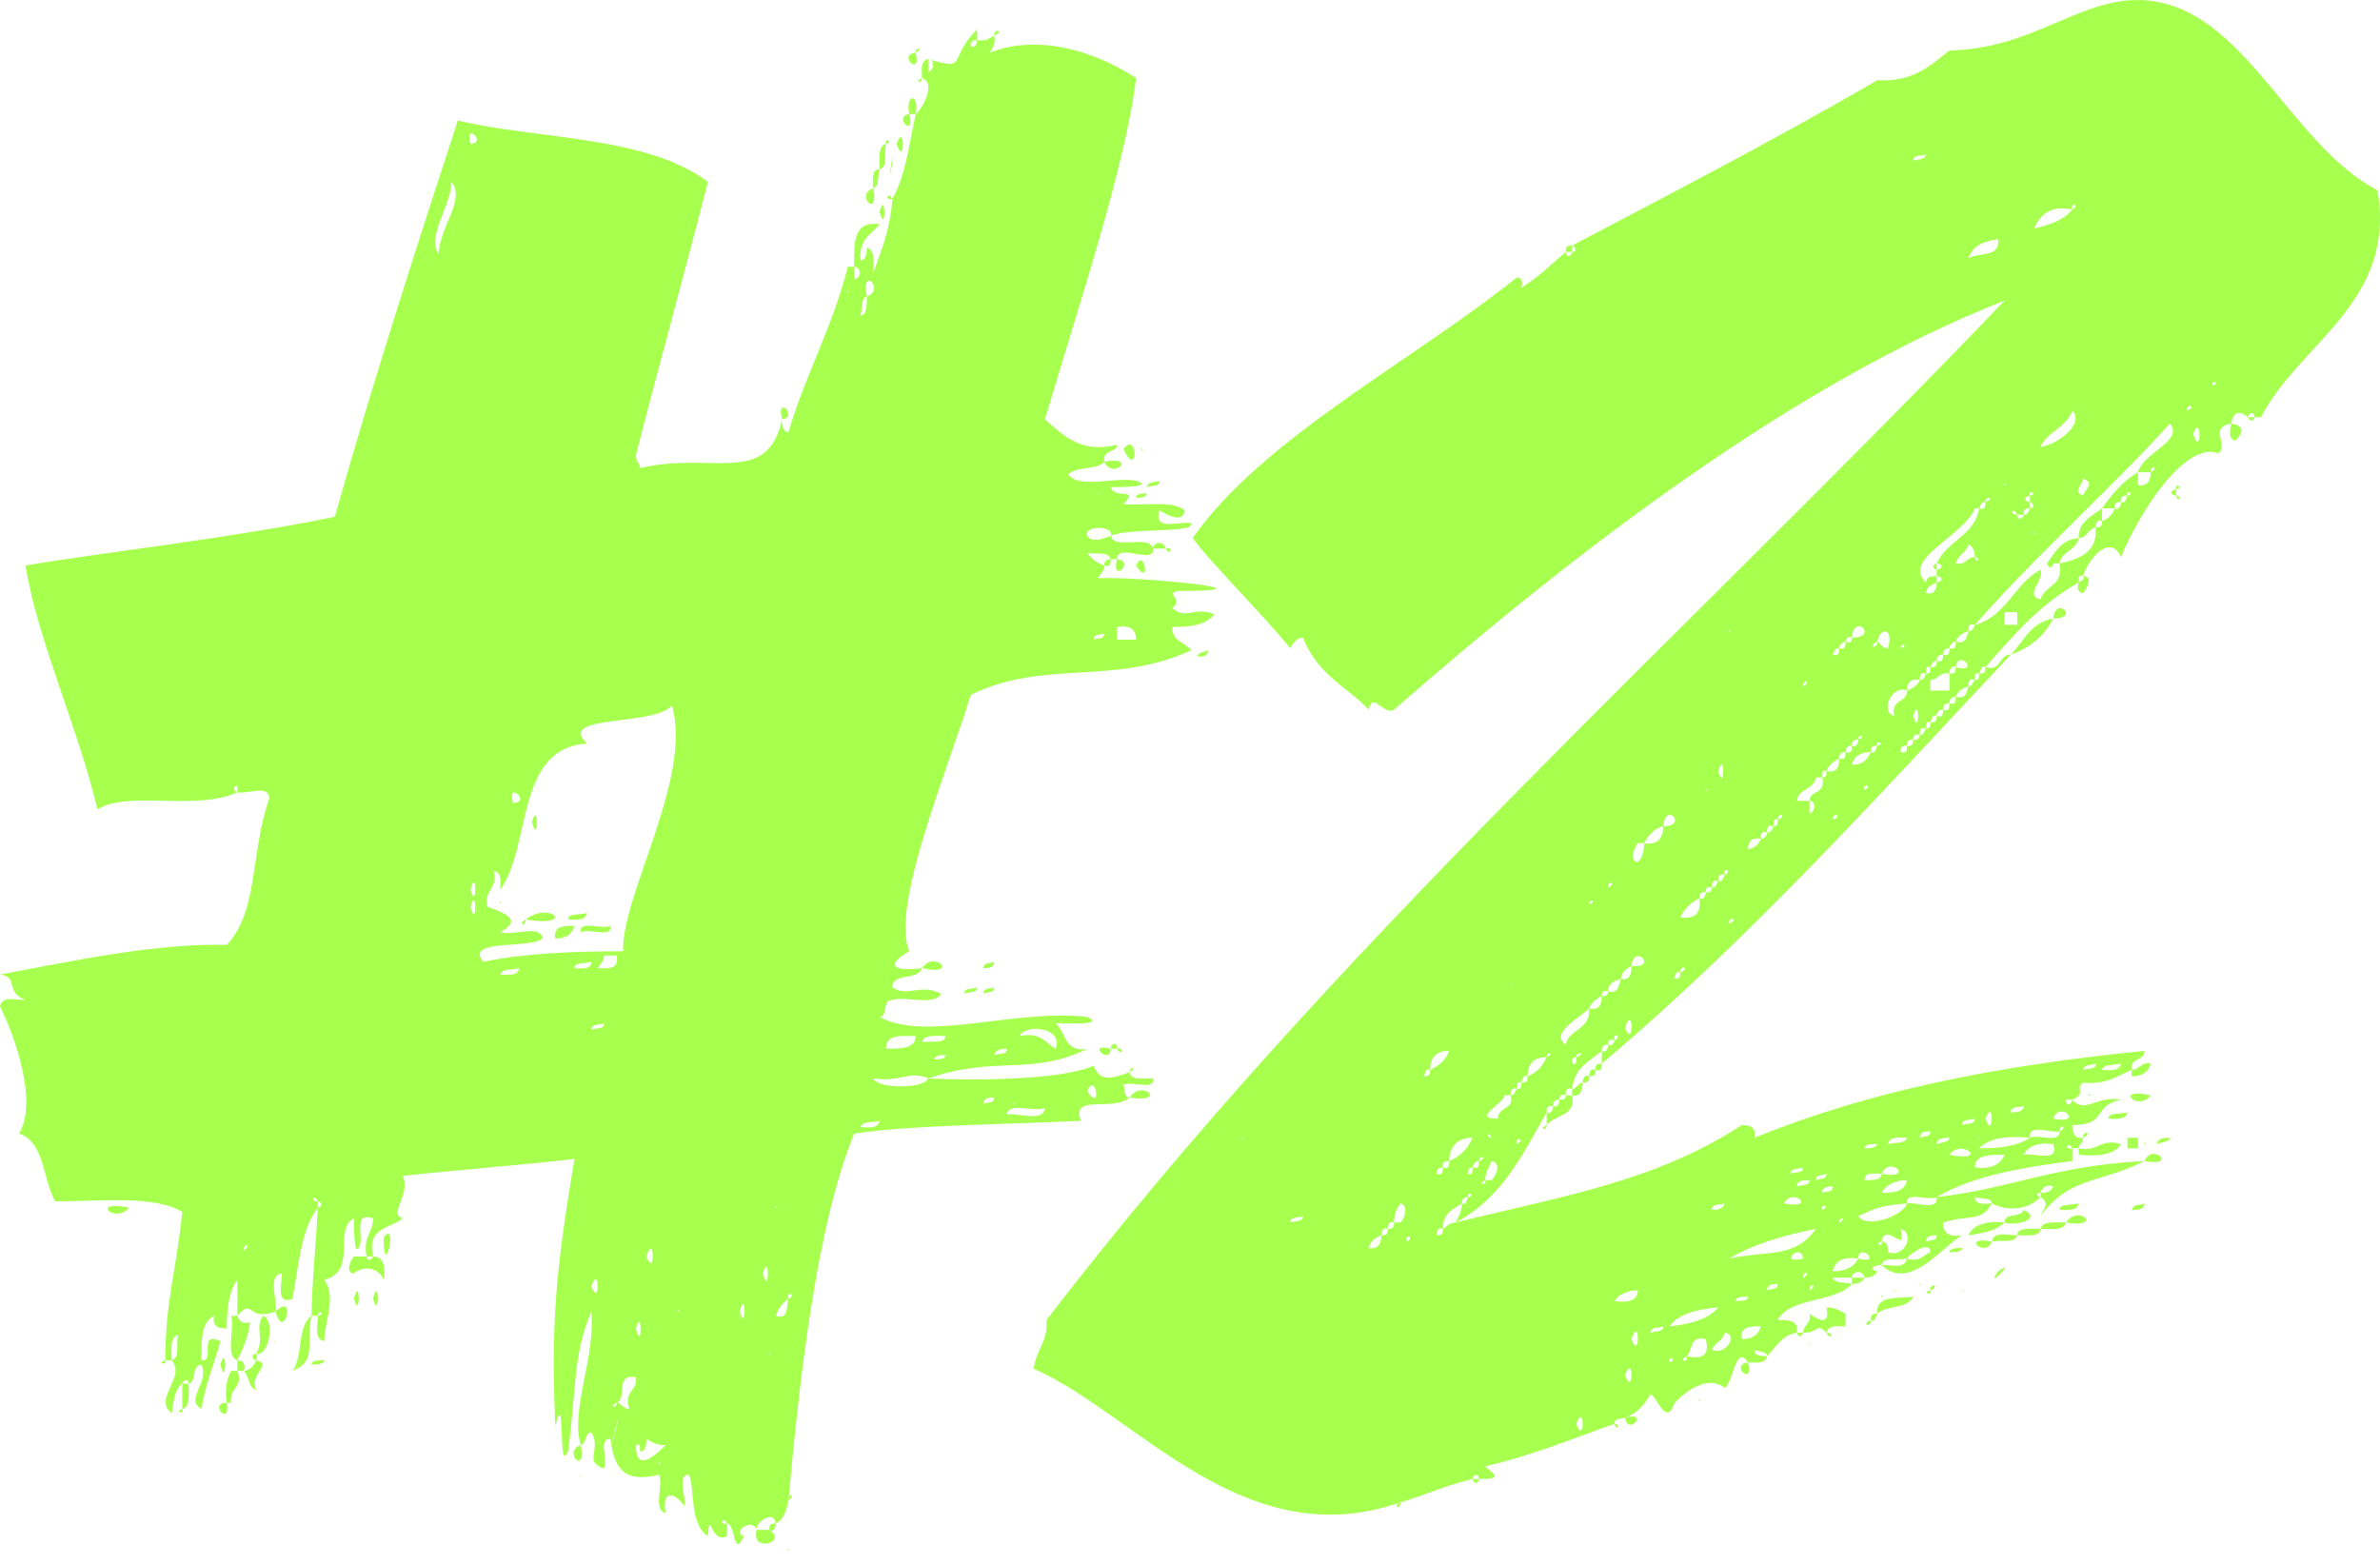 <?xml version="1.0" encoding="UTF-8"?> <svg xmlns="http://www.w3.org/2000/svg" width="105" height="69" viewBox="0 0 105 69" fill="none"> <path d="M43.108 1.762V1.294C41.798 2.603 42.734 3.165 40.957 2.603C41.237 2.603 41.237 3.071 40.957 3.165V2.603C40.583 2.697 40.676 3.071 40.676 3.445C41.331 3.632 40.676 4.848 40.396 5.035C40.115 6.344 39.928 7.84 39.367 8.775C39.274 10.084 38.9 11.019 38.526 12.048C38.526 11.58 38.619 11.019 38.245 10.926C38.245 11.3 38.152 11.487 37.965 11.487C37.871 10.552 38.432 10.365 38.806 9.897C37.591 9.71 37.684 10.832 37.684 11.767C37.965 11.767 38.058 12.235 37.684 12.328V11.767H37.404C36.749 14.386 35.533 16.536 34.785 19.061C34.505 19.061 34.505 18.687 34.505 18.5C33.85 21.492 31.419 19.903 28.24 20.651C28.24 20.464 28.053 20.37 28.053 20.09C29.081 16.069 30.203 12.048 31.232 8.027C28.52 5.97 23.658 6.157 20.198 5.315C18.608 10.178 16.364 17.097 14.774 22.801C10.286 23.736 4.395 24.391 1.122 24.952C1.683 28.319 3.366 31.872 4.301 35.706C5.704 34.864 8.603 35.799 10.473 34.958C10.38 34.958 10.193 34.677 10.473 34.677V34.958C10.941 35.051 11.876 34.584 11.876 35.238C11.034 37.669 11.408 40.194 10.005 41.69C6.92 41.597 2.992 42.438 0 42.999C0.842 43.093 0.187 43.747 1.122 44.121C0.655 44.121 0.094 43.934 0 44.402C0.655 45.711 1.683 48.61 0.842 50.013C1.964 50.387 1.87 51.976 2.431 53.005C4.395 53.005 6.826 52.724 8.042 53.472C7.761 56.184 7.294 57.4 7.294 60.018H7.574C7.574 59.55 7.481 58.989 7.855 58.896C7.761 59.27 7.948 59.925 7.574 60.018C8.229 60.766 6.733 61.701 7.574 62.356C7.668 61.888 7.668 61.327 8.042 61.047C8.042 60.953 8.322 60.766 8.322 61.047C8.696 60.953 8.416 60.298 8.883 60.205C9.257 61.047 8.135 61.701 8.883 62.169C9.07 61.047 9.444 60.205 9.725 59.176C8.696 58.709 9.538 60.111 8.883 60.018C8.883 59.083 8.883 58.335 9.444 58.054C9.351 58.522 9.631 58.615 10.005 58.615C10.005 57.774 10.099 56.932 10.473 56.465V58.054C11.221 57.213 10.847 58.335 12.156 57.867C12.25 57.306 11.782 56.278 12.437 56.184C12.437 56.652 12.156 57.587 12.904 57.306C13.185 55.81 13.278 54.22 14.026 53.285V53.005C13.652 53.005 13.839 52.631 14.026 53.005C14.12 53.005 14.307 53.192 14.026 53.285C13.933 54.968 13.746 56.839 13.746 58.054H14.026C14.026 57.774 14.4 57.961 14.026 58.054C14.026 58.522 13.839 59.083 14.307 59.176C14.307 58.335 14.868 57.213 14.307 56.465C15.803 56.091 14.681 54.22 15.616 53.753C15.616 54.127 15.616 55.717 15.896 54.875C15.99 54.407 15.616 53.472 16.458 53.753C16.458 54.407 15.99 54.594 16.177 55.436H16.458C16.177 54.127 17.206 54.22 17.767 53.753C17.112 53.566 18.141 52.724 17.767 51.883C20.291 51.602 22.91 51.415 25.341 51.135C24.499 56.184 24.312 58.428 24.499 62.917C24.967 61.047 24.593 65.161 25.06 64.039C25.434 61.421 25.247 59.831 26.089 57.867C26.276 59.925 25.154 62.169 25.622 63.758C25.902 63.665 25.808 63.197 26.089 63.197C26.557 63.945 25.715 64.506 26.65 64.787C26.837 64.413 26.369 63.478 26.931 63.478C27.118 65.161 27.866 65.348 29.081 65.067C29.268 65.535 28.801 66.657 29.362 66.751C29.175 65.535 29.923 66.003 30.203 66.47C30.297 66.096 29.829 65.067 30.39 65.067C30.671 65.629 30.39 67.218 31.232 67.779C31.326 66.47 31.326 68.153 32.074 67.779V67.218C31.7 67.312 31.887 66.844 32.074 67.218C32.448 67.218 32.354 68.808 32.822 67.779C32.261 67.592 33.196 66.938 33.383 67.499C33.289 67.218 34.131 66.564 34.224 67.218C34.598 67.031 34.692 66.657 34.785 66.19C35.253 61.047 36.001 54.127 37.684 50.013C40.302 49.639 43.669 49.639 47.69 49.452C47.222 48.236 49.092 49.078 49.84 48.423C49.56 48.423 49.653 48.049 49.56 47.862C49.934 47.675 50.962 48.142 50.869 47.581C50.495 47.581 49.84 47.675 49.84 47.301C49.092 47.581 48.531 47.768 48.251 47.02C46.755 47.675 42.921 47.675 40.957 47.581C40.77 48.049 38.713 48.049 38.526 47.581C39.741 47.768 40.115 47.207 40.957 47.581C43.949 46.553 45.539 47.488 47.97 46.272C46.941 46.459 47.035 45.524 46.568 45.15C47.035 45.15 48.812 45.244 47.97 44.87C44.791 44.495 40.863 45.992 38.806 44.87C39.18 44.87 38.9 44.121 39.367 44.121C39.928 43.934 41.237 44.402 41.518 43.841C40.583 43.373 40.022 44.028 39.367 43.56C39.367 42.906 40.489 43.28 40.676 42.719C39.087 42.906 39.274 42.438 40.115 41.971C39.274 40.007 41.798 34.023 42.827 30.656C46.1 29.067 49.092 30.282 52.552 28.692C52.272 28.318 51.711 28.319 51.711 27.664C52.552 27.664 53.207 27.57 53.581 27.103C52.646 26.729 52.365 27.383 51.711 26.822C52.272 26.448 51.336 26.168 51.991 26.074C56.666 26.074 50.214 25.42 48.438 25.513C48.531 25.326 48.718 25.233 48.718 24.952C48.438 24.859 48.157 24.672 47.97 24.391C48.344 24.485 48.905 24.298 48.999 24.672H49.279C49.279 23.924 50.962 24.952 50.869 24.204C50.682 23.549 49.186 24.298 48.999 23.643C48.531 23.83 48.157 23.924 47.97 23.643C47.783 23.175 49.186 23.175 48.999 23.643C49.84 23.269 52.739 23.549 52.552 23.082C51.991 22.988 50.869 23.456 51.149 22.521C51.336 22.614 52.178 23.175 52.272 22.521C51.711 22.053 50.495 22.334 49.56 22.24C50.308 21.492 49.186 22.053 48.999 21.492C49.373 21.492 50.962 21.492 50.121 21.212C49.186 21.025 47.596 21.586 47.129 20.931C47.503 20.557 48.438 20.744 48.718 20.37C48.625 19.809 49.279 19.996 49.279 19.622C47.783 19.996 47.035 19.342 46.1 18.5C47.503 13.731 49.653 7.372 50.121 3.445C47.97 2.042 45.539 1.575 43.669 2.323C43.762 2.136 43.949 1.949 43.856 1.575C43.669 1.668 43.482 1.855 43.108 1.762C43.108 1.949 43.014 2.136 42.827 2.042C42.453 2.229 42.827 2.416 42.827 2.042C42.827 1.949 42.827 1.762 43.108 1.762ZM43.388 2.884C43.295 2.79 43.575 3.071 43.388 2.884V2.884ZM20.759 6.344C20.479 5.315 21.507 6.344 20.759 6.344C20.385 6.531 20.759 6.718 20.759 6.344ZM20.198 7.185C19.637 8.495 20.759 5.876 20.198 7.185V7.185ZM19.356 11.206C18.795 10.458 19.917 9.056 19.917 8.027C20.572 8.775 19.356 10.084 19.356 11.206ZM38.245 13.076C37.965 11.674 39.087 12.796 38.245 13.076C38.245 13.45 38.245 13.918 37.965 13.918C37.123 14.012 38.245 15.04 37.965 13.918C38.058 13.637 37.965 13.17 38.245 13.076ZM37.404 12.889C37.31 12.702 37.591 12.983 37.404 12.889V12.889ZM48.438 21.773C48.344 21.586 48.625 21.96 48.438 21.773V21.773ZM48.718 22.24C48.625 22.147 48.905 22.427 48.718 22.24V22.24ZM49.279 28.225V27.664C49.84 27.57 50.121 27.757 50.121 28.225H49.279ZM50.401 27.944C50.214 27.851 50.495 28.131 50.401 27.944V27.944ZM48.718 27.944C48.718 28.225 48.438 28.131 48.251 28.225C48.251 27.944 48.531 28.038 48.718 27.944ZM50.401 28.973C48.625 28.692 49.747 29.815 50.401 28.973V28.973ZM25.902 32.807C24.499 31.498 28.894 32.059 29.642 31.124C30.577 34.303 27.398 39.539 27.492 41.971C25.247 41.971 23.097 42.064 21.32 42.438C20.479 41.41 23.377 41.877 23.938 41.41C23.845 40.755 22.629 41.316 22.068 41.129C23.097 40.568 22.255 40.288 21.507 40.007C21.32 39.259 21.975 39.259 21.788 38.417C22.162 38.511 22.068 38.885 22.068 39.259C23.471 37.295 22.723 32.994 25.902 32.807ZM30.203 33.555C30.016 33.462 30.297 33.742 30.203 33.555V33.555ZM11.876 34.397C10.099 34.116 11.221 35.238 11.876 34.397V34.397ZM22.629 35.425C22.349 34.397 23.471 35.425 22.629 35.425C21.788 36.08 22.91 37.202 22.629 35.425ZM21.507 35.706C21.414 35.612 21.694 35.893 21.507 35.706V35.706ZM22.068 37.108C22.442 37.95 22.723 36.08 22.068 37.108V37.108ZM20.759 39.259C21.04 38.137 21.04 40.288 20.759 39.259V39.259ZM20.759 40.007C21.04 38.978 21.04 41.129 20.759 40.007V40.007ZM20.198 42.158C20.572 43.093 20.852 41.129 20.198 42.158V42.158ZM7.855 42.438C7.668 42.345 7.948 42.625 7.855 42.438V42.438ZM26.369 42.719C26.463 42.532 26.65 42.438 26.65 42.158H27.211C27.305 42.812 26.837 42.719 26.369 42.719ZM24.219 42.438C22.816 43.093 25.154 43.186 24.219 42.438V42.438ZM26.089 42.438C26.089 42.812 25.622 42.719 25.341 42.719C25.341 42.438 25.808 42.532 26.089 42.438ZM22.91 42.719C22.816 43.093 22.442 42.999 22.068 42.999C22.162 42.719 22.536 42.812 22.91 42.719ZM26.65 45.15C26.65 45.431 26.369 45.337 26.089 45.431C26.089 45.15 26.463 45.244 26.65 45.15ZM23.658 45.711C23.564 45.618 23.845 45.898 23.658 45.711V45.711ZM24.499 45.711C24.406 45.618 24.686 45.898 24.499 45.711V45.711ZM25.06 45.711C24.967 45.618 25.247 45.898 25.06 45.711V45.711ZM42.827 45.711C42.079 46.459 43.575 44.963 42.827 45.711V45.711ZM46.568 46.272C46.1 45.992 45.913 45.524 44.978 45.711C45.258 45.15 46.941 45.337 46.568 46.272ZM22.91 45.992C22.816 45.898 23.097 46.179 22.91 45.992V45.992ZM39.087 46.272C39.087 45.618 39.741 45.711 40.396 45.711C40.396 46.272 39.741 46.272 39.087 46.272ZM41.705 45.711C41.705 46.085 41.05 45.898 40.676 45.992C40.77 45.618 41.331 45.711 41.705 45.711ZM43.669 45.992C43.482 45.898 43.762 46.179 43.669 45.992V45.992ZM44.417 46.272C44.417 46.553 44.136 46.459 43.856 46.553C43.949 46.272 44.23 46.272 44.417 46.272ZM39.554 46.74C39.461 46.646 39.741 46.927 39.554 46.74V46.74ZM41.705 46.553C41.705 46.74 41.425 46.74 41.237 46.74C41.237 46.553 41.518 46.553 41.705 46.553ZM47.97 48.142C48.344 47.207 48.625 49.171 47.97 48.142V48.142ZM47.409 48.423C47.316 48.329 47.596 48.61 47.409 48.423V48.423ZM43.856 48.423C43.856 48.703 43.575 48.61 43.388 48.703C43.388 48.423 43.669 48.423 43.856 48.423ZM44.697 48.703C44.604 48.516 44.884 48.89 44.697 48.703V48.703ZM41.705 48.89C41.611 48.797 41.892 49.078 41.705 48.89V48.89ZM43.669 49.171C43.482 49.078 43.762 49.358 43.669 49.171V49.171ZM46.1 48.89C46.006 49.545 44.884 49.078 44.417 49.171C44.51 48.61 45.539 49.078 46.1 48.89ZM38.806 49.452C38.713 49.825 38.339 49.732 37.965 49.732C38.058 49.452 38.432 49.545 38.806 49.452ZM15.616 52.444C15.523 52.35 15.803 52.631 15.616 52.444V52.444ZM34.505 52.444C34.318 52.35 34.692 52.631 34.505 52.444V52.444ZM14.307 52.724C14.12 52.631 14.494 52.911 14.307 52.724V52.724ZM16.177 52.724C16.084 54.782 16.832 51.883 16.177 52.724V52.724ZM16.925 52.724C16.832 52.631 17.112 52.911 16.925 52.724V52.724ZM26.931 52.724C26.837 52.631 27.118 52.911 26.931 52.724V52.724ZM12.904 53.285C13.278 54.127 13.559 52.163 12.904 53.285V53.285ZM34.224 53.285C34.131 53.098 34.411 53.379 34.224 53.285V53.285ZM30.671 53.753C30.577 53.659 30.858 53.94 30.671 53.753V53.753ZM34.224 53.753C34.131 53.659 34.411 53.94 34.224 53.753V53.753ZM35.253 53.753C35.066 55.343 35.44 52.724 35.253 53.753V53.753ZM30.203 54.033C30.016 53.94 30.297 54.22 30.203 54.033V54.033ZM14.026 54.594C13.933 54.501 14.213 54.782 14.026 54.594V54.594ZM25.06 54.594C24.78 56.184 25.247 53.472 25.06 54.594V54.594ZM30.203 54.594C30.016 54.501 30.297 54.782 30.203 54.594V54.594ZM12.624 54.875C12.53 54.782 12.811 55.062 12.624 54.875V54.875ZM10.754 55.156C10.754 54.782 11.128 54.968 10.754 55.156C9.912 55.436 11.034 56.558 10.754 55.156ZM33.944 55.156C33.85 55.062 34.131 55.343 33.944 55.156V55.156ZM10.005 55.436C9.818 55.249 10.099 55.623 10.005 55.436V55.436ZM14.587 55.436C14.4 55.249 14.681 55.623 14.587 55.436V55.436ZM28.52 55.436C28.894 54.314 28.894 56.465 28.52 55.436V55.436ZM24.78 55.623C24.593 57.306 24.967 54.594 24.78 55.623V55.623ZM33.944 55.623C33.85 55.53 34.131 55.81 33.944 55.623V55.623ZM35.533 55.623C35.44 55.53 35.72 55.81 35.533 55.623V55.623ZM33.663 56.184C33.944 55.156 33.944 57.306 33.663 56.184V56.184ZM28.24 56.465C28.146 56.371 28.427 56.652 28.24 56.465V56.465ZM8.042 56.745C7.948 56.652 8.229 56.932 8.042 56.745V56.745ZM9.444 56.745C9.351 56.652 9.631 56.932 9.444 56.745V56.745ZM25.622 56.745C25.434 56.652 25.808 56.932 25.622 56.745V56.745ZM26.089 56.745C26.463 55.717 26.463 57.774 26.089 56.745V56.745ZM32.822 56.745C32.728 56.652 33.009 56.932 32.822 56.745V56.745ZM11.315 57.306C11.221 57.213 11.502 57.493 11.315 57.306V57.306ZM29.923 57.306C29.829 57.213 30.11 57.493 29.923 57.306V57.306ZM34.785 57.306C34.692 56.932 35.159 57.119 34.785 57.306C34.692 57.68 34.785 58.241 34.224 58.054C34.318 57.774 34.505 57.493 34.785 57.306ZM29.923 57.867C29.829 57.68 30.11 57.961 29.923 57.867V57.867ZM32.635 57.867C32.915 56.745 32.915 58.896 32.635 57.867V57.867ZM7.855 58.615C7.668 58.522 7.948 58.802 7.855 58.615V58.615ZM28.053 58.615C28.333 57.587 28.333 59.737 28.053 58.615V58.615ZM32.635 58.615C32.448 58.522 32.728 58.802 32.635 58.615V58.615ZM34.972 58.615C34.879 58.522 35.159 58.802 34.972 58.615V58.615ZM34.224 58.896C34.131 58.802 34.411 59.083 34.224 58.896V58.896ZM33.102 59.457C32.915 61.047 33.289 58.335 33.102 59.457V59.457ZM33.944 59.737C33.85 59.55 34.131 59.925 33.944 59.737V59.737ZM32.354 60.205C32.167 60.111 32.541 60.392 32.354 60.205V60.205ZM33.102 60.486C33.009 60.392 33.289 60.673 33.102 60.486V60.486ZM27.211 61.888C27.679 61.701 27.118 60.579 28.053 60.766C28.146 61.421 27.492 61.327 27.772 62.169C27.492 62.169 27.398 61.888 27.211 61.888C27.211 62.169 26.837 62.075 27.211 61.888ZM24.78 61.327C24.593 62.917 24.967 60.205 24.78 61.327V61.327ZM32.074 61.608C31.98 61.514 32.261 61.795 32.074 61.608V61.608ZM27.211 62.917C26.557 65.535 27.492 61.514 27.211 62.917V62.917ZM29.081 62.917C28.988 62.823 29.268 63.104 29.081 62.917V62.917ZM30.951 62.917C30.858 62.823 31.139 63.104 30.951 62.917V62.917ZM30.39 63.478C30.297 63.384 30.577 63.665 30.39 63.478V63.478ZM28.24 64.039C28.52 64.039 28.52 63.665 28.52 63.478C28.801 63.665 28.988 63.758 29.362 63.758C28.988 64.132 28.053 65.067 28.053 63.758C28.24 63.665 28.24 63.852 28.24 64.039ZM29.081 64.6C28.988 64.413 29.268 64.694 29.081 64.6V64.6ZM29.642 65.629C29.549 65.535 29.829 65.816 29.642 65.629V65.629ZM43.856 1.575C43.856 1.201 44.323 1.388 43.856 1.575V1.575ZM40.957 2.042C40.863 1.949 41.144 2.229 40.957 2.042V2.042ZM40.396 2.323C40.396 2.042 40.77 2.136 40.396 2.323V2.323ZM40.396 2.323C39.554 2.416 40.676 3.445 40.396 2.323V2.323ZM40.676 3.445C40.302 3.632 40.676 3.726 40.676 3.445V3.445ZM40.396 5.035C40.583 4.1 39.928 4.1 40.115 5.035H40.396ZM40.115 5.035C39.367 5.128 40.396 6.157 40.115 5.035V5.035ZM39.087 6.344C38.993 6.063 39.461 6.25 39.087 6.344V6.344ZM39.554 6.344C39.928 5.315 39.928 7.466 39.554 6.344V6.344ZM39.087 6.344C38.713 6.437 38.806 7.092 38.806 7.466C39.18 7.372 38.993 6.811 39.087 6.344ZM39.367 7.185C39.087 8.775 39.461 6.157 39.367 7.185V7.185ZM38.806 7.466C38.432 7.466 38.526 7.933 38.526 8.308C38.806 8.214 38.713 7.746 38.806 7.466ZM18.889 8.495C18.702 8.401 19.076 8.682 18.889 8.495V8.495ZM38.526 8.308C37.684 8.588 38.806 9.71 38.526 8.308V8.308ZM39.367 8.775C38.993 8.869 39.18 8.401 39.367 8.775V8.775ZM38.806 9.336C39.087 8.308 39.087 10.458 38.806 9.336V9.336ZM34.505 18.5C34.224 17.378 35.253 18.407 34.505 18.5V18.5ZM49.56 19.809C50.214 18.968 50.214 21.212 49.56 19.809V19.809ZM50.401 19.809C50.214 19.716 50.495 19.996 50.401 19.809V19.809ZM48.718 20.37C49.092 21.212 50.214 20.09 48.718 20.37V20.37ZM50.588 21.492C50.869 21.399 51.149 21.492 51.149 21.212C50.962 21.305 50.682 21.212 50.588 21.492ZM50.121 21.96C50.308 21.96 50.588 21.96 50.588 21.773C50.401 21.773 50.121 21.773 50.121 21.96ZM50.869 24.204H51.43C51.336 23.83 50.869 23.924 50.869 24.204ZM51.43 24.204C51.617 24.578 51.804 24.11 51.43 24.204V24.204ZM48.718 24.952C48.999 25.046 48.999 24.859 48.999 24.672C48.812 24.672 48.718 24.765 48.718 24.952ZM49.279 24.672C48.999 25.794 50.121 24.765 49.279 24.672V24.672ZM50.121 24.952C50.495 24.11 50.775 25.981 50.121 24.952V24.952ZM52.272 26.542C52.178 26.448 52.459 26.729 52.272 26.542V26.542ZM52.833 28.973C53.02 28.973 53.3 28.973 53.3 28.692C53.113 28.786 52.833 28.786 52.833 28.973ZM23.658 35.425C23.564 35.332 23.845 35.612 23.658 35.425V35.425ZM23.471 36.267C23.751 35.238 23.751 37.389 23.471 36.267V36.267ZM22.068 39.82C21.975 39.633 22.255 39.914 22.068 39.82V39.82ZM23.19 40.568C24.312 39.727 25.434 40.942 23.19 40.568V40.568ZM25.06 40.568C25.341 40.568 25.808 40.662 25.902 40.288C25.528 40.381 25.06 40.288 25.06 40.568ZM23.19 40.568C22.816 40.755 23.19 40.942 23.19 40.568V40.568ZM25.341 40.849C24.873 40.849 24.406 40.849 24.499 41.41C24.967 41.41 25.247 41.223 25.341 40.849ZM25.622 41.129C25.995 40.942 27.024 41.41 26.931 40.849C26.557 41.036 25.528 40.568 25.622 41.129ZM40.676 42.719C41.237 41.877 42.36 43.093 40.676 42.719V42.719ZM43.388 42.719C43.575 42.719 43.856 42.719 43.856 42.438C43.669 42.532 43.388 42.438 43.388 42.719ZM42.547 43.841C42.734 43.747 43.108 43.841 43.108 43.56C42.921 43.654 42.547 43.56 42.547 43.841ZM43.388 43.841C43.575 43.747 43.856 43.841 43.856 43.56C43.669 43.654 43.388 43.56 43.388 43.841ZM49.279 44.87C49.186 44.776 49.466 45.057 49.279 44.87V44.87ZM48.718 45.711C48.625 45.618 48.905 45.898 48.718 45.711V45.711ZM48.999 46.272H49.279C49.279 45.898 48.999 46.085 48.999 46.272ZM48.999 46.272C47.877 45.992 48.999 47.02 48.999 46.272V46.272ZM49.279 46.272C49.466 46.646 49.653 46.179 49.279 46.272V46.272ZM49.84 47.301C49.84 47.02 50.214 47.114 49.84 47.301V47.301ZM49.84 48.423C50.401 47.581 51.523 48.703 49.84 48.423V48.423ZM49.279 49.171C49.186 49.078 49.466 49.358 49.279 49.171V49.171ZM18.608 52.724C18.515 52.631 18.795 52.911 18.608 52.724V52.724ZM4.021 53.472C3.927 53.379 4.208 53.659 4.021 53.472V53.472ZM5.704 53.285C3.927 52.911 5.049 54.033 5.704 53.285V53.285ZM16.925 54.594C16.925 56.652 17.58 53.753 16.925 54.594V54.594ZM13.465 55.623C13.372 55.53 13.652 55.81 13.465 55.623V55.623ZM16.177 55.436H15.616C15.429 55.623 15.242 56.184 15.616 56.184C15.896 55.904 16.645 55.81 16.925 56.465C17.019 55.904 16.925 55.436 16.458 55.436C16.458 55.53 16.177 55.717 16.177 55.436ZM15.616 57.306C15.896 56.184 15.896 58.335 15.616 57.306V57.306ZM16.458 57.306C16.738 56.184 16.738 58.335 16.458 57.306V57.306ZM12.156 57.867C12.53 59.27 13.091 56.932 12.156 57.867V57.867ZM10.473 58.054H10.193C10.38 58.615 9.912 59.831 10.473 60.018C10.754 59.457 10.941 58.989 11.034 58.335C10.754 58.428 10.566 58.335 10.473 58.054ZM11.315 59.737C11.876 59.831 12.156 58.241 11.595 58.054C11.221 58.709 11.689 58.896 11.315 59.737ZM13.746 58.054C13.091 58.522 13.372 59.925 12.904 60.486C14.026 60.018 13.465 59.363 13.746 58.054ZM12.904 58.615C12.811 58.522 13.091 58.802 12.904 58.615V58.615ZM14.774 58.615C14.681 58.522 14.961 58.802 14.774 58.615V58.615ZM16.177 58.615C16.084 58.522 16.364 58.802 16.177 58.615V58.615ZM12.156 59.176C11.969 59.083 12.343 59.363 12.156 59.176V59.176ZM11.315 59.737C11.034 59.737 11.128 60.018 11.315 60.018V59.737ZM7.294 60.018C6.92 60.111 7.294 60.298 7.294 60.018V60.018ZM9.725 60.205C10.005 59.176 10.005 61.327 9.725 60.205V60.205ZM10.473 60.018V60.486H10.754C10.847 60.205 10.754 60.018 10.473 60.018ZM11.315 60.018C11.221 60.205 11.034 60.486 10.754 60.486C11.034 60.766 10.941 61.234 11.315 61.327C10.941 60.673 12.063 60.205 11.315 60.018ZM13.746 60.205C13.933 60.205 14.307 60.205 14.307 60.018C14.026 60.018 13.746 60.018 13.746 60.205ZM10.473 60.486H10.193C10.005 60.86 9.912 61.234 10.005 61.888H10.193C10.099 61.234 10.754 61.234 10.473 60.486ZM8.042 61.047V62.169C8.416 62.075 8.322 61.421 8.322 61.047H8.042ZM12.904 61.327C12.811 61.234 13.091 61.514 12.904 61.327V61.327ZM23.658 61.608C23.564 61.514 23.845 61.795 23.658 61.608V61.608ZM10.005 61.888C9.164 61.888 10.193 63.01 10.005 61.888V61.888ZM8.042 62.169C7.668 62.262 8.135 62.449 8.042 62.169V62.169ZM25.622 63.758C24.78 64.039 25.902 65.161 25.622 63.758V63.758ZM25.622 65.067C25.434 64.974 25.808 65.254 25.622 65.067V65.067ZM26.931 65.067C26.837 64.974 27.118 65.254 26.931 65.067V65.067ZM27.492 65.629C27.398 65.535 27.679 65.816 27.492 65.629V65.629ZM34.785 66.19C34.692 65.816 35.159 66.003 34.785 66.19V66.19ZM33.944 67.499C34.131 67.592 34.224 67.405 34.224 67.218C33.944 67.218 33.944 67.312 33.944 67.499ZM33.383 67.499C33.102 68.527 34.785 68.06 33.944 67.499H33.383ZM34.785 68.34C34.598 68.247 34.879 68.527 34.785 68.34V68.34Z" fill="#A7FF4E"></path> <path d="M99.468 18.407H99.749C101.432 15.134 105.733 13.357 104.892 8.401C101.151 6.437 99.188 0.827 95.167 0.079C92.081 -0.482 90.024 2.136 86.003 2.229C85.161 2.884 84.413 3.632 82.823 3.539C78.335 6.157 72.912 8.962 69.358 10.832C69.452 10.832 69.639 11.113 69.358 11.113C69.358 11.3 69.078 11.393 69.078 11.113C68.423 11.674 67.862 12.235 67.114 12.702C67.207 12.422 67.114 12.235 66.927 12.235C62.251 15.975 55.706 19.342 52.62 23.736C53.181 24.578 55.706 27.103 56.921 28.599C57.015 28.412 57.202 28.131 57.483 28.131C58.137 29.815 59.54 30.376 60.381 31.311C60.568 30.469 61.036 31.591 61.503 31.311C69.732 24.11 79.364 16.817 88.434 13.264C74.221 28.131 58.792 41.784 46.168 58.241C46.261 59.176 45.7 59.55 45.607 60.392C50.095 62.356 54.864 68.714 61.784 66.283C62.812 66.003 63.467 65.629 64.963 65.254C64.963 65.067 65.244 64.974 65.244 65.254C66.366 65.254 65.898 65.067 65.524 64.694C67.581 64.226 69.358 63.478 71.228 62.823C71.228 62.543 71.509 62.636 71.696 62.543C72.257 62.356 72.537 61.982 72.818 61.514C73.099 61.608 73.472 62.917 73.847 61.982C73.847 61.888 75.156 60.486 76.091 61.234C76.465 61.047 76.558 59.27 77.119 60.111C77.493 60.111 77.867 60.205 77.961 59.831C77.68 59.831 77.4 59.831 77.4 59.55C77.587 59.644 77.961 59.644 77.961 59.831C78.335 59.457 78.615 58.896 79.27 58.802C79.364 58.241 78.896 58.241 78.428 58.241C77.306 57.961 78.428 59.083 78.428 58.241C78.99 57.213 80.953 57.493 81.701 56.652C81.421 56.558 80.953 56.652 80.86 56.371H81.701C81.701 56.091 82.169 55.997 82.262 56.371C82.543 56.371 82.73 56.278 82.823 56.091C82.356 55.997 82.73 55.81 83.01 55.81C83.104 55.436 83.665 55.623 84.132 55.53C84.226 55.343 85.161 54.688 85.161 55.249C84.881 55.343 84.694 55.717 84.132 55.53C84.039 55.997 83.478 55.81 83.01 55.81C84.226 57.026 85.722 54.968 86.564 54.501C86.003 54.594 85.722 54.407 85.722 53.94C86.938 53.566 87.405 53.94 87.873 53.098C87.592 53.098 87.125 53.192 87.125 52.818C87.405 52.911 87.873 52.818 87.873 53.098C88.621 53.472 89.463 53.379 90.024 52.818C89.93 52.818 89.743 52.631 90.024 52.631C90.117 52.35 90.304 52.257 90.585 52.35C90.491 52.537 90.398 52.631 90.024 52.631V52.818C90.491 53.098 90.117 53.379 90.024 53.659C91.333 51.883 92.548 52.257 94.606 51.228C90.678 51.415 88.715 52.444 85.442 52.818C85.535 53.472 84.507 53.005 84.132 53.098C83.945 53.659 82.356 54.221 81.982 53.659C82.636 53.379 82.823 53.192 84.132 53.098C84.039 52.537 85.068 53.005 85.442 52.818C87.031 51.883 89.182 51.509 91.426 51.228V50.667C91.052 50.761 91.239 50.293 91.426 50.667H91.707C91.707 50.48 91.894 50.48 91.894 50.2C91.52 50.293 91.426 49.919 91.426 49.639C93.016 49.639 92.268 48.797 93.577 48.516C92.455 48.329 91.987 49.171 91.426 48.516C91.426 48.703 91.146 48.89 91.146 48.516H91.426C92.081 48.236 91.52 48.049 91.894 47.768C92.922 47.862 93.39 47.488 94.044 47.207C93.951 46.646 94.606 46.833 94.606 46.366C88.06 47.02 82.449 48.142 77.4 50.2C77.493 49.732 77.213 49.639 76.839 49.639C73.005 52.163 68.704 52.818 64.215 53.94C63.935 53.94 63.841 54.127 63.654 54.22C63.654 54.407 63.654 54.501 63.373 54.501C62.999 54.688 63.373 54.782 63.373 54.501C63.373 54.314 63.467 54.127 63.654 54.22C63.654 53.566 64.028 53.379 64.496 53.098C64.496 53.005 64.496 52.818 64.776 52.818C64.683 52.537 65.15 52.724 64.776 52.818C64.683 53.005 64.683 53.192 64.496 53.098C64.496 53.472 64.309 53.753 64.215 53.94C66.366 52.818 67.301 50.667 68.236 49.078C68.236 48.89 68.236 48.797 68.516 48.797C68.516 48.703 68.516 48.516 68.797 48.516C68.797 48.423 68.797 48.236 69.078 48.329C69.078 48.142 69.078 47.955 69.358 48.049C69.452 47.114 70.106 46.833 70.667 46.366C70.667 46.272 70.667 46.085 70.948 46.085C70.948 45.992 70.948 45.805 71.228 45.898C71.135 45.524 71.602 45.711 71.228 45.898C71.228 45.992 71.135 46.179 70.948 46.085C70.948 46.272 70.854 46.459 70.667 46.366V46.927C77.213 41.41 82.917 35.051 88.715 28.88C88.153 28.88 88.34 29.628 87.592 29.441C87.592 29.628 87.592 29.721 87.312 29.721C87.312 29.908 87.312 30.002 87.125 30.002C87.031 30.095 87.031 30.282 86.844 30.282C86.751 30.563 86.751 30.843 86.283 30.75C86.283 30.937 86.283 31.124 86.003 31.03C86.003 31.217 86.003 31.404 85.722 31.311C85.722 31.498 85.722 31.685 85.442 31.591C85.442 31.778 85.442 31.872 85.161 31.872C85.161 32.059 85.161 32.152 84.974 32.152C84.881 32.246 84.881 32.433 84.694 32.433C84.694 32.526 84.6 32.713 84.413 32.62C84.413 32.807 84.32 32.994 84.132 32.9C84.132 33.087 84.132 33.274 83.852 33.181C83.478 33.368 83.852 33.555 83.852 33.181C83.852 32.994 83.852 32.9 84.132 32.9C84.132 32.807 84.132 32.62 84.413 32.62C84.413 32.526 84.413 32.339 84.694 32.433C84.694 32.246 84.694 32.059 84.974 32.152C84.974 31.965 84.974 31.778 85.161 31.872C85.255 31.685 85.255 31.498 85.442 31.591C85.442 31.404 85.535 31.311 85.722 31.311C85.722 31.124 85.816 31.03 86.003 31.03C86.003 30.843 86.096 30.75 86.283 30.75C86.377 30.469 86.564 30.376 86.844 30.282C86.844 30.095 86.844 29.908 87.125 30.002C87.125 29.815 87.125 29.628 87.312 29.721C87.405 29.534 87.405 29.347 87.592 29.441C88.808 28.038 90.024 26.635 91.707 25.7C91.707 25.513 91.707 25.326 91.894 25.42C92.174 24.578 93.109 23.549 93.577 24.578C94.325 22.708 96.382 19.435 97.878 19.996C98.346 19.622 97.411 18.874 98.439 18.687C98.533 18.126 98.814 18.126 99.188 18.407C99.188 18.22 99.468 18.126 99.468 18.407ZM92.735 5.689C92.642 5.596 92.922 5.876 92.735 5.689V5.689ZM84.974 6.811C84.881 7.092 84.6 6.998 84.413 7.092C84.413 6.811 84.694 6.905 84.974 6.811ZM89.556 7.092C89.369 6.998 89.65 7.279 89.556 7.092V7.092ZM81.14 8.682C81.047 8.588 81.327 8.869 81.14 8.682V8.682ZM91.426 9.243C91.333 8.869 91.8 9.056 91.426 9.243C91.052 9.71 90.491 9.897 89.743 10.084C90.024 9.43 90.491 9.056 91.426 9.243ZM79.831 9.523C79.738 9.43 80.018 9.71 79.831 9.523V9.523ZM86.844 11.393C87.031 10.832 87.499 10.645 88.153 10.552C88.247 11.393 87.312 11.113 86.844 11.393ZM89.743 11.393C89.65 11.3 89.93 11.58 89.743 11.393V11.393ZM84.413 12.422C84.32 12.328 84.6 12.609 84.413 12.422V12.422ZM86.844 12.702C86.751 12.609 87.031 12.889 86.844 12.702V12.702ZM84.974 13.544C84.787 13.45 85.068 13.731 84.974 13.544V13.544ZM97.598 17.004C97.598 16.723 97.972 16.91 97.598 17.004C97.224 17.191 97.598 17.378 97.598 17.004ZM95.447 17.845C95.354 17.752 95.634 18.032 95.447 17.845V17.845ZM96.476 18.126C95.634 17.284 96.102 19.061 96.476 18.126C96.476 17.752 96.943 17.939 96.476 18.126ZM90.024 19.716C90.304 19.061 91.146 18.874 91.426 18.126C91.987 18.687 90.772 19.622 90.024 19.716ZM92.735 18.407C92.642 18.313 92.922 18.593 92.735 18.407V18.407ZM87.125 27.57C89.743 24.578 93.483 21.212 95.728 18.687C96.382 19.435 94.512 19.996 94.325 20.838H94.886C94.886 20.464 95.26 20.651 94.886 20.838C94.886 21.118 94.793 21.492 94.325 21.399V20.838C93.67 21.212 93.203 21.773 92.735 22.427H93.296C93.296 22.24 93.296 22.147 93.577 22.147C93.577 21.96 93.577 21.866 93.858 21.866C93.764 21.586 94.231 21.773 93.858 21.866C93.764 22.053 93.764 22.24 93.577 22.147C93.577 22.334 93.483 22.521 93.296 22.427C93.203 22.708 93.016 22.895 92.735 22.988C92.735 23.175 92.735 23.269 92.455 23.269C92.548 24.391 91.707 24.672 90.865 24.859C91.052 25.887 90.211 25.794 90.024 26.448C89.275 26.261 90.211 25.607 90.024 25.139C88.901 25.7 88.528 27.196 87.125 27.57C87.031 27.757 87.031 27.851 86.844 27.851C86.751 28.131 86.751 28.412 86.283 28.319C86.283 28.506 86.283 28.692 86.003 28.599C86.003 28.786 86.003 28.973 85.722 28.88C85.722 29.067 85.722 29.253 85.442 29.16C85.442 29.347 85.442 29.441 85.161 29.441C85.161 29.628 85.161 29.721 84.974 29.721C84.881 29.908 84.881 30.002 84.694 30.002C84.6 30.282 84.32 30.376 84.132 30.469C84.132 31.03 83.385 30.843 83.572 31.591C82.917 31.404 83.478 30.189 84.132 30.469C84.132 30.189 84.226 29.908 84.694 30.002C84.694 29.815 84.694 29.628 84.974 29.721C84.974 29.534 84.974 29.347 85.161 29.441C85.255 29.253 85.255 29.16 85.442 29.16C85.442 28.973 85.535 28.88 85.722 28.88C85.722 28.692 85.816 28.599 86.003 28.599C86.003 28.506 86.096 28.319 86.283 28.319C86.377 28.038 86.564 27.944 86.844 27.851C86.844 27.664 86.844 27.477 87.125 27.57ZM96.756 19.155C97.13 18.126 97.13 20.277 96.756 19.155V19.155ZM91.894 19.435C91.8 19.342 92.081 19.622 91.894 19.435V19.435ZM91.426 19.996C91.239 19.903 91.613 20.183 91.426 19.996V19.996ZM96.008 19.996C95.821 19.903 96.195 20.183 96.008 19.996V19.996ZM88.434 21.399C88.34 21.212 88.621 21.492 88.434 21.399V21.399ZM91.894 21.866C91.426 21.679 91.894 21.399 91.894 21.118C92.455 21.305 91.987 21.586 91.894 21.866ZM89.556 21.866C89.463 21.586 89.93 21.773 89.556 21.866V22.147C89.65 22.147 89.837 22.427 89.556 22.427C89.463 22.614 89.463 22.708 89.275 22.708C89.275 22.895 88.995 22.988 88.995 22.708C88.621 22.708 88.808 22.334 88.995 22.708H89.275C89.275 22.521 89.275 22.427 89.556 22.427V22.147C89.369 22.147 89.182 21.96 89.556 21.866ZM87.592 22.147C87.592 21.866 88.06 21.96 87.592 22.147C87.592 22.334 87.592 22.521 87.312 22.427C87.125 23.643 85.909 23.83 85.442 24.859C85.629 24.859 85.816 25.046 85.442 25.139V25.42C85.629 25.42 85.816 25.607 85.442 25.7C85.442 25.981 85.348 26.261 84.974 26.168C84.507 26.355 84.974 26.542 84.974 26.168C84.974 25.887 85.255 25.794 85.442 25.7V25.42C85.255 25.42 84.974 25.42 84.974 25.7C83.852 24.672 86.657 23.643 87.125 22.427H87.312C87.405 22.24 87.405 22.147 87.592 22.147ZM89.743 23.549C89.65 23.363 89.93 23.643 89.743 23.549V23.549ZM87.592 23.736C87.499 23.643 87.779 23.924 87.592 23.736V23.736ZM87.125 24.578C86.751 24.578 86.751 24.952 86.283 24.859C86.377 24.485 86.751 24.391 86.844 24.017C87.031 24.11 87.125 24.298 87.125 24.578C87.405 24.578 87.218 24.952 87.125 24.578ZM80.112 25.42C80.018 25.326 80.299 25.607 80.112 25.42V25.42ZM87.312 25.887C87.218 25.794 87.499 26.074 87.312 25.887V25.887ZM79.27 26.168C79.177 26.074 79.457 26.355 79.27 26.168V26.168ZM81.14 26.168C81.047 26.074 81.327 26.355 81.14 26.168V26.168ZM84.132 27.009C84.039 26.916 84.32 27.196 84.132 27.009V27.009ZM88.434 27.57V27.009H88.995V27.57H88.434ZM81.421 27.57C81.327 27.477 81.608 27.757 81.421 27.57V27.57ZM83.572 27.57C83.478 27.477 83.758 27.757 83.572 27.57V27.57ZM76.278 27.851C76.184 27.664 76.465 28.038 76.278 27.851V27.851ZM81.701 28.131C81.795 27.009 82.917 28.131 81.701 28.131C81.701 28.225 81.701 28.412 81.421 28.319C81.421 28.506 81.421 28.692 81.14 28.599C81.14 28.786 81.14 28.973 80.86 28.88C80.486 29.067 80.953 29.253 80.86 28.88C80.953 28.692 80.953 28.599 81.14 28.599C81.14 28.506 81.234 28.319 81.421 28.319C81.421 28.225 81.514 28.038 81.701 28.131ZM82.823 28.319C82.917 27.664 83.572 27.664 83.291 28.599C83.01 28.599 83.01 28.412 82.823 28.319C82.823 28.692 82.356 28.506 82.823 28.319ZM87.592 28.319C87.499 28.225 87.779 28.506 87.592 28.319V28.319ZM83.852 28.599C83.852 28.319 84.226 28.506 83.852 28.599C83.478 28.786 83.852 28.973 83.852 28.599ZM86.844 28.88C86.751 28.786 87.031 29.067 86.844 28.88V28.88ZM81.982 29.16C81.888 29.067 82.169 29.347 81.982 29.16V29.16ZM86.283 29.441C86.377 28.599 87.405 29.721 86.283 29.441C86.283 29.628 86.283 29.721 86.003 29.721V30.469H85.161V30.002C85.535 30.002 85.535 29.628 86.003 29.721C86.003 29.534 86.096 29.347 86.283 29.441ZM81.421 29.721C81.327 29.628 81.608 29.908 81.421 29.721V29.721ZM79.551 30.282C79.551 29.908 79.925 30.095 79.551 30.282C79.177 30.376 79.551 30.563 79.551 30.282ZM81.701 30.75C81.608 30.656 81.888 30.937 81.701 30.75V30.75ZM78.99 31.03C78.896 30.937 79.177 31.217 78.99 31.03V31.03ZM84.974 31.03C84.787 30.937 85.068 31.217 84.974 31.03V31.03ZM83.852 31.591C83.758 31.498 84.039 31.778 83.852 31.591V31.591ZM84.413 31.591C84.694 30.563 84.694 32.62 84.413 31.591V31.591ZM79.27 31.872C79.177 31.778 79.457 32.059 79.27 31.872V31.872ZM82.823 31.872C82.636 31.778 82.917 32.059 82.823 31.872V31.872ZM77.961 32.152C77.774 32.059 78.148 32.339 77.961 32.152V32.152ZM83.852 32.152C83.758 32.059 84.039 32.339 83.852 32.152V32.152ZM79.27 32.62C79.177 32.526 79.457 32.807 79.27 32.62V32.62ZM81.982 32.62C81.982 32.339 82.356 32.526 81.982 32.62C81.982 32.807 81.888 32.994 81.701 32.9C81.701 33.087 81.701 33.274 81.421 33.181C81.421 33.368 81.421 33.555 81.14 33.462C81.14 33.836 81.047 34.116 80.579 34.023C80.579 34.209 80.579 34.303 80.392 34.303C80.579 35.051 79.831 34.864 79.831 35.332C80.112 35.332 80.112 35.799 79.831 35.893C78.522 35.612 80.112 37.202 79.831 35.893V35.332H79.27C78.896 35.519 79.27 35.706 79.27 35.332C79.364 34.771 80.018 34.864 80.112 34.303H80.392C80.392 34.116 80.392 33.929 80.579 34.023C80.673 33.742 80.953 33.555 81.14 33.462C81.14 33.274 81.234 33.181 81.421 33.181C81.421 32.994 81.514 32.9 81.701 32.9C81.701 32.807 81.701 32.62 81.982 32.62ZM82.823 32.9C82.73 32.62 83.198 32.807 82.823 32.9C82.73 33.087 82.73 33.274 82.543 33.181C82.356 33.555 82.169 33.742 81.701 33.742C81.795 33.368 82.075 33.181 82.543 33.181C82.543 32.994 82.543 32.9 82.823 32.9ZM70.667 33.462C70.574 33.368 70.854 33.648 70.667 33.462V33.462ZM75.81 34.023C76.091 32.994 76.091 35.051 75.81 34.023V34.023ZM80.86 34.584C81.327 35.425 81.608 33.462 80.86 34.584V34.584ZM75.249 34.864C75.156 34.677 75.436 34.958 75.249 34.864V34.864ZM82.262 34.864C82.169 34.49 82.636 34.677 82.262 34.864C81.888 34.958 82.262 35.145 82.262 34.864ZM74.688 35.332C74.595 35.238 74.875 35.519 74.688 35.332V35.332ZM73.379 36.454C73.472 35.332 74.501 36.454 73.379 36.454C73.379 37.015 73.099 37.295 72.537 37.202C72.537 37.576 72.444 37.856 72.257 38.043C71.883 37.95 72.07 37.482 72.257 37.202H72.537C72.724 36.828 73.005 36.547 73.379 36.454ZM78.428 36.173C78.428 35.799 78.896 35.986 78.428 36.173C78.428 36.36 78.428 36.454 78.242 36.454C78.148 36.641 78.148 36.734 77.961 36.734C77.961 36.828 77.867 37.015 77.68 37.015C77.587 37.295 77.4 37.389 77.119 37.482C76.745 37.669 77.119 37.856 77.119 37.482C77.119 37.202 77.213 36.921 77.68 37.015C77.68 36.828 77.68 36.641 77.961 36.734C77.961 36.547 77.961 36.36 78.242 36.454C78.242 36.267 78.242 36.08 78.428 36.173ZM80.86 36.173C80.86 35.799 81.327 35.986 80.86 36.173C80.486 36.36 80.953 36.454 80.86 36.173ZM78.99 38.043C78.896 37.95 79.177 38.23 78.99 38.043V38.043ZM76.091 38.604C75.997 38.23 76.465 38.417 76.091 38.604C75.997 38.791 75.997 38.885 75.81 38.885C75.717 38.978 75.717 39.166 75.53 39.166C75.53 39.259 75.436 39.446 75.249 39.352C75.249 39.539 75.156 39.727 74.969 39.633C75.062 40.288 74.782 40.568 74.127 40.475C73.099 40.568 74.221 41.69 74.127 40.475C74.314 40.101 74.595 39.82 74.969 39.633C74.969 39.539 74.969 39.352 75.249 39.352C75.249 39.259 75.249 39.072 75.53 39.166C75.53 38.978 75.53 38.791 75.81 38.885C75.81 38.698 75.81 38.511 76.091 38.604ZM77.4 38.604C77.306 38.511 77.587 38.791 77.4 38.604V38.604ZM70.948 39.166C70.948 38.791 71.322 38.978 70.948 39.166C70.574 39.259 70.948 39.446 70.948 39.166ZM77.961 39.166C77.774 38.978 78.148 39.352 77.961 39.166V39.166ZM77.4 39.633C77.306 39.539 77.587 39.82 77.4 39.633V39.633ZM70.106 39.914C70.106 39.633 70.48 39.727 70.106 39.914C69.732 40.101 70.106 40.288 70.106 39.914ZM76.278 40.755C76.278 40.381 76.745 40.568 76.278 40.755C75.904 40.942 76.371 41.036 76.278 40.755ZM68.797 41.036C69.171 41.877 69.452 40.007 68.797 41.036V41.036ZM71.976 42.625C72.07 41.597 73.192 42.719 71.976 42.625C71.976 42.999 71.883 43.28 71.509 43.186C71.415 43.467 71.415 43.841 70.948 43.747C70.948 43.841 70.854 44.028 70.667 43.934C70.667 44.309 70.574 44.589 70.106 44.495C70.2 45.431 69.171 45.431 69.078 46.085C68.329 45.618 69.732 44.87 70.106 44.495C70.2 44.215 70.387 44.121 70.667 43.934C70.667 43.841 70.667 43.654 70.948 43.747C70.948 43.373 71.228 43.28 71.509 43.186C71.509 42.906 71.789 42.719 71.976 42.625ZM61.223 42.906C61.129 42.812 61.41 43.093 61.223 42.906V42.906ZM74.127 42.906C74.127 42.532 74.595 42.719 74.127 42.906C74.127 43.093 74.127 43.186 73.847 43.186C73.472 43.373 73.94 43.467 73.847 43.186C73.94 42.999 73.94 42.812 74.127 42.906ZM66.646 43.467C66.553 43.28 66.833 43.654 66.646 43.467V43.467ZM65.524 44.776C65.431 44.682 65.711 44.963 65.524 44.776V44.776ZM71.696 45.337C72.07 44.215 72.07 46.366 71.696 45.337V45.337ZM70.106 46.085C70.013 45.992 70.293 46.272 70.106 46.085V46.085ZM58.044 46.366C57.856 46.272 58.137 46.553 58.044 46.366V46.366ZM63.093 47.207C63.093 46.646 63.373 46.366 63.935 46.366C63.748 46.833 63.467 47.02 63.093 47.207C63.093 47.394 63.093 47.488 62.812 47.488C62.438 47.675 62.906 47.768 62.812 47.488C62.906 47.301 62.906 47.114 63.093 47.207ZM68.236 46.646C68.236 46.366 68.61 46.459 68.236 46.646C68.049 47.02 67.862 47.301 67.394 47.488C67.394 47.675 67.394 47.768 67.114 47.768C67.114 47.955 67.114 48.049 66.927 48.049C66.833 48.142 66.833 48.329 66.646 48.329C66.833 48.984 66.085 48.797 66.085 49.358C65.805 50.48 66.927 49.452 66.085 49.358C64.87 49.358 66.366 48.703 66.366 48.329H66.646C66.646 48.142 66.646 47.955 66.927 48.049C66.927 47.862 66.927 47.675 67.114 47.768C67.207 47.581 67.207 47.394 67.394 47.488C67.394 46.927 67.675 46.646 68.236 46.646ZM69.545 46.646C69.545 46.366 70.013 46.459 69.545 46.646C69.545 46.833 69.545 47.02 69.358 46.927C68.891 47.114 69.358 47.301 69.358 46.927C69.358 46.74 69.358 46.646 69.545 46.646ZM92.455 46.927C92.455 47.207 92.174 47.114 91.894 47.207C91.987 46.927 92.268 47.02 92.455 46.927ZM93.577 46.927C93.483 47.301 93.016 47.207 92.735 47.207C92.829 46.927 93.203 47.02 93.577 46.927ZM63.935 47.488C63.841 47.394 64.122 47.675 63.935 47.488V47.488ZM90.024 48.797C89.93 48.703 90.211 48.984 90.024 48.797V48.797ZM89.275 48.797C89.275 49.078 88.901 49.078 88.715 49.078C88.715 48.797 88.995 48.89 89.275 48.797ZM89.556 49.078C89.369 48.984 89.65 49.264 89.556 49.078V49.078ZM64.215 49.358C64.122 49.264 64.402 49.545 64.215 49.358V49.358ZM87.592 49.358C87.966 48.329 87.966 50.387 87.592 49.358V49.358ZM90.585 49.358C90.865 48.516 91.987 49.639 90.585 49.358C89.463 49.078 90.491 50.2 90.585 49.358ZM91.707 49.358C91.52 49.264 91.8 49.545 91.707 49.358V49.358ZM87.125 49.358C87.125 49.639 86.751 49.545 86.564 49.639C86.564 49.358 86.844 49.452 87.125 49.358ZM60.662 49.919C60.568 49.825 60.849 50.106 60.662 49.919V49.919ZM63.654 49.919C63.561 49.825 63.841 50.106 63.654 49.919V49.919ZM85.442 49.919C85.348 49.825 85.629 50.106 85.442 49.919V49.919ZM86.003 49.919C85.909 49.825 86.19 50.106 86.003 49.919V49.919ZM90.865 49.919C90.865 49.545 91.239 49.732 90.865 49.919C90.865 50.48 89.93 50.013 89.556 50.2C88.995 50.574 88.247 50.667 87.312 50.667C87.779 50.2 88.528 50.106 89.556 50.2C89.463 49.545 90.491 50.013 90.865 49.919ZM54.771 50.2C54.677 50.013 54.958 50.387 54.771 50.2V50.2ZM65.805 50.2C65.524 50.2 65.618 49.825 65.805 50.2C65.524 51.322 66.646 50.2 65.805 50.2ZM85.161 49.919C85.161 50.2 84.881 50.106 84.694 50.2C84.694 49.919 84.974 49.919 85.161 49.919ZM87.312 50.2C87.218 50.013 87.499 50.387 87.312 50.2V50.2ZM59.914 50.48C60.288 51.322 60.568 49.358 59.914 50.48V50.48ZM63.935 51.228C63.935 50.574 64.309 50.2 64.963 50.2C64.776 50.667 64.402 51.041 63.935 51.228C63.935 51.415 63.935 51.602 63.654 51.509C63.654 51.696 63.654 51.883 63.373 51.789C62.999 51.976 63.373 52.07 63.373 51.789C63.373 51.602 63.467 51.509 63.654 51.509C63.654 51.322 63.654 51.228 63.935 51.228ZM66.927 50.48C66.833 50.106 67.301 50.293 66.927 50.48C66.459 50.574 66.927 50.761 66.927 50.48ZM84.132 50.2C84.039 50.48 83.665 50.387 83.291 50.48C83.385 50.106 83.852 50.2 84.132 50.2ZM86.003 50.2C86.003 50.387 85.722 50.387 85.442 50.48C85.442 50.2 85.816 50.2 86.003 50.2ZM82.823 50.48C82.73 50.667 82.449 50.667 82.262 50.667C82.262 50.48 82.543 50.48 82.823 50.48ZM84.974 50.667C84.787 50.574 85.068 50.854 84.974 50.667V50.667ZM89.275 50.948C89.463 50.574 89.93 50.387 90.585 50.48C90.865 51.322 89.743 50.854 89.275 50.948ZM83.852 50.948C83.758 50.854 84.039 51.135 83.852 50.948V50.948ZM86.003 50.948C86.564 50.2 87.779 51.322 86.003 50.948C84.881 50.761 86.003 51.789 86.003 50.948ZM59.353 51.228C59.259 51.135 59.54 51.415 59.353 51.228V51.228ZM65.244 51.228C65.244 50.948 65.711 51.041 65.244 51.228C65.244 51.415 65.244 51.602 64.963 51.509C64.963 51.696 64.963 51.883 64.776 51.789C64.309 51.976 64.776 52.07 64.776 51.789C64.776 51.602 64.776 51.509 64.963 51.509C65.057 51.322 65.057 51.228 65.244 51.228ZM80.579 51.228C81.047 52.163 81.327 50.2 80.579 51.228V51.228ZM87.125 51.509C87.125 50.948 87.779 50.948 88.434 50.948C88.247 51.415 87.779 51.602 87.125 51.509ZM65.524 52.07C65.524 51.696 65.711 51.509 65.805 51.228C66.272 51.322 65.992 51.883 65.805 52.07H65.524C65.618 52.35 65.15 52.257 65.524 52.07ZM79.831 51.509C79.738 51.415 80.018 51.696 79.831 51.509V51.509ZM81.982 51.509C81.888 51.415 82.169 51.696 81.982 51.509V51.509ZM86.564 51.509C86.47 51.415 86.751 51.696 86.564 51.509V51.509ZM78.428 51.789C77.774 52.724 79.364 51.135 78.428 51.789V51.789ZM79.551 51.509C79.551 51.789 79.177 51.696 78.99 51.789C78.99 51.509 79.364 51.602 79.551 51.509ZM83.01 51.789C83.385 50.948 84.507 52.07 83.01 51.789C83.01 52.07 82.636 52.07 82.262 52.07C81.14 51.789 82.169 52.818 82.262 52.07C82.262 51.696 82.636 51.789 83.01 51.789ZM85.722 51.789C85.629 51.696 85.909 51.976 85.722 51.789V51.789ZM80.579 51.789C80.579 52.07 80.299 51.976 80.112 52.07C80.112 51.789 80.392 51.883 80.579 51.789ZM84.974 52.07C84.787 51.976 85.068 52.257 84.974 52.07V52.07ZM79.831 52.07C79.831 52.35 79.457 52.257 79.27 52.35C79.27 52.07 79.644 52.07 79.831 52.07ZM81.14 52.35C81.047 52.257 81.327 52.537 81.14 52.35V52.35ZM83.01 52.631C83.197 52.257 83.665 52.07 84.132 52.07C84.039 52.537 83.665 52.631 83.01 52.631ZM62.626 52.631C62.438 52.444 62.719 52.818 62.626 52.631V52.631ZM78.709 52.631C78.615 52.444 78.896 52.818 78.709 52.631V52.631ZM80.86 52.35C80.86 52.631 80.579 52.537 80.392 52.631C80.392 52.35 80.673 52.35 80.86 52.35ZM63.654 52.818C64.028 53.753 64.309 51.789 63.654 52.818V52.818ZM78.709 53.098C79.083 52.35 80.205 53.379 78.709 53.098C78.335 53.285 78.802 53.472 78.709 53.098ZM61.503 53.94C61.503 53.566 61.597 53.379 61.784 53.098C62.158 53.192 61.971 53.753 61.784 53.94H61.503C61.503 54.127 61.503 54.22 61.223 54.22C61.223 54.407 61.223 54.501 60.942 54.501C60.942 54.782 60.849 55.156 60.381 55.062C59.633 55.062 60.662 56.091 60.381 55.062C60.475 54.688 60.755 54.594 60.942 54.501C60.942 54.314 61.036 54.127 61.223 54.22C61.223 54.033 61.316 53.846 61.503 53.94ZM76.091 53.098C75.997 53.379 75.717 53.379 75.53 53.379C75.53 53.098 75.81 53.192 76.091 53.098ZM77.961 53.379C77.774 53.285 78.148 53.566 77.961 53.379V53.379ZM80.392 53.379C80.299 53.098 80.766 53.192 80.392 53.379C79.925 53.566 80.392 53.753 80.392 53.379ZM79.27 53.659C79.177 53.566 79.457 53.846 79.27 53.659V53.659ZM85.442 53.659C85.348 53.566 85.629 53.846 85.442 53.659V53.659ZM86.283 53.659C86.19 53.566 86.47 53.846 86.283 53.659V53.659ZM57.483 53.659C57.483 53.94 57.108 53.846 56.921 53.94C56.921 53.659 57.295 53.753 57.483 53.659ZM81.14 53.94C81.14 53.659 81.514 53.753 81.14 53.94C80.018 53.659 81.14 54.782 81.14 53.94ZM62.626 54.22C62.438 54.127 62.719 54.407 62.626 54.22V54.22ZM84.694 54.22C84.507 54.127 84.881 54.407 84.694 54.22V54.22ZM74.969 54.501C74.875 54.407 75.156 54.688 74.969 54.501V54.501ZM76.278 55.53C77.4 54.875 78.709 54.501 80.112 54.22C79.177 55.53 78.054 55.156 76.278 55.53ZM83.01 54.782C83.197 53.846 84.132 55.436 83.852 54.22C84.507 54.407 84.039 55.53 83.291 55.249C83.291 55.062 83.291 54.782 83.01 54.782C83.104 55.062 82.636 54.875 83.01 54.782ZM62.064 54.782C61.971 54.407 62.438 54.594 62.064 54.782C61.223 54.782 62.345 55.904 62.064 54.782ZM85.442 54.501C85.442 54.782 85.161 54.688 84.974 54.782C84.974 54.501 85.255 54.501 85.442 54.501ZM74.408 55.249C74.314 55.156 74.595 55.436 74.408 55.249V55.249ZM80.112 55.249C80.018 55.156 80.299 55.436 80.112 55.249V55.249ZM79.551 55.53C78.428 55.81 79.457 54.782 79.551 55.53C79.831 56.371 80.953 55.249 79.551 55.53ZM81.982 55.53C81.982 54.782 83.104 55.81 81.982 55.53C81.795 55.904 81.421 56.091 80.86 56.091C80.953 55.623 81.327 55.436 81.982 55.53ZM75.81 55.81C75.623 55.717 75.997 55.997 75.81 55.81V55.81ZM75.249 56.091C75.156 55.997 75.436 56.278 75.249 56.091V56.091ZM59.353 56.371C59.259 56.278 59.54 56.558 59.353 56.371V56.371ZM79.551 56.371C79.551 55.997 79.925 56.184 79.551 56.371C79.177 56.558 79.551 56.652 79.551 56.371ZM72.537 56.932C72.444 56.745 72.724 57.119 72.537 56.932V56.932ZM78.428 56.652C78.428 56.932 78.148 56.839 77.961 56.932C77.961 56.652 78.242 56.652 78.428 56.652ZM79.831 56.932C79.831 56.558 80.205 56.745 79.831 56.932C79.457 57.026 79.831 57.213 79.831 56.932ZM71.228 57.4C71.415 57.119 71.789 56.932 72.257 56.932C72.257 57.4 71.789 57.493 71.228 57.4ZM77.119 57.213C77.119 57.4 76.839 57.4 76.558 57.4C76.558 57.213 76.932 57.213 77.119 57.213ZM78.709 57.4C78.615 57.306 78.896 57.587 78.709 57.4V57.4ZM73.659 58.522C74.034 57.961 74.875 57.774 75.81 57.68C75.343 58.241 74.501 58.428 73.659 58.522ZM68.797 58.522C68.704 58.428 68.984 58.709 68.797 58.522V58.522ZM73.379 58.522C73.379 58.802 73.005 58.709 72.818 58.802C72.818 58.522 73.192 58.615 73.379 58.522ZM76.839 59.083C76.745 58.522 77.213 58.522 77.68 58.522C77.587 58.896 77.306 59.083 76.839 59.083ZM71.976 59.083C72.35 57.961 72.35 60.111 71.976 59.083V59.083ZM75.53 59.55C75.623 59.27 75.997 59.176 76.091 58.802C76.745 58.896 76.091 59.831 75.53 59.55ZM74.408 59.831C74.688 59.644 74.501 58.896 75.249 59.083C75.436 59.737 75.156 60.018 74.408 59.831C74.501 60.205 74.034 60.018 74.408 59.831ZM73.659 60.111C73.566 59.831 74.034 59.925 73.659 60.111C73.192 60.298 73.659 60.486 73.659 60.111ZM68.797 60.392C68.704 60.298 68.984 60.579 68.797 60.392V60.392ZM71.696 60.673C72.07 59.644 72.07 61.701 71.696 60.673V60.673ZM69.078 61.982C68.891 61.888 69.265 62.169 69.078 61.982V61.982ZM69.545 62.823C69.919 61.795 69.919 63.852 69.545 62.823V62.823ZM69.078 11.113H69.358V10.832C69.078 10.832 69.078 10.926 69.078 11.113ZM99.188 18.407C99.281 18.687 99.468 18.5 99.468 18.407H99.188ZM98.439 18.687C98.346 19.061 98.346 19.435 98.626 19.435C99.001 19.061 99.001 18.78 98.439 18.687ZM97.037 20.557C96.943 20.464 97.224 20.744 97.037 20.557V20.557ZM96.008 21.586C95.915 21.305 96.382 21.492 96.008 21.586V21.586ZM96.008 21.586C95.634 21.679 95.821 21.866 96.008 21.866V21.586ZM96.008 21.866C96.102 22.24 96.289 21.866 96.008 21.866V21.866ZM92.735 22.427C92.268 22.801 91.707 22.988 91.707 23.736C92.081 23.736 92.081 23.363 92.455 23.269C92.455 23.082 92.548 22.895 92.735 22.988V22.427ZM94.886 22.708C94.793 22.614 95.073 22.895 94.886 22.708V22.708ZM91.707 23.736C90.865 23.83 90.678 24.391 90.304 24.859C90.398 25.139 90.585 25.046 90.585 24.859H90.865C90.959 24.298 91.613 24.298 91.707 23.736ZM85.442 24.859C85.161 24.952 85.348 25.139 85.442 25.139V24.859ZM93.016 25.139C92.922 25.046 93.203 25.326 93.016 25.139V25.139ZM91.894 25.42C91.987 25.607 91.8 25.607 91.707 25.7C91.613 25.981 91.707 26.168 91.894 26.168C92.081 25.981 92.361 25.42 91.894 25.42ZM90.585 27.29C90.678 26.261 91.8 27.29 90.585 27.29V27.29ZM90.585 27.29C89.556 27.477 89.275 28.319 88.715 28.88C89.556 28.599 90.211 28.038 90.585 27.29ZM70.387 47.207C70.667 47.301 70.667 47.114 70.667 46.927C70.387 46.927 70.387 47.02 70.387 47.207ZM94.044 47.207V47.488C94.512 47.488 94.793 47.301 94.886 46.927C94.418 46.833 94.418 47.207 94.044 47.207ZM70.106 47.488C70.387 47.488 70.387 47.394 70.387 47.207C70.2 47.114 70.106 47.301 70.106 47.488ZM69.826 47.768C70.106 47.768 70.106 47.675 70.106 47.488C69.919 47.394 69.826 47.581 69.826 47.768ZM69.826 47.768C69.639 47.768 69.545 48.049 69.358 48.049V48.329C69.732 48.423 69.826 48.049 69.826 47.768ZM92.174 48.329C92.081 48.142 92.361 48.423 92.174 48.329V48.329ZM69.078 48.329C69.078 48.516 68.984 48.516 68.797 48.516C68.797 48.703 68.704 48.89 68.516 48.797C68.516 48.984 68.423 49.171 68.236 49.078V49.639C68.61 49.171 69.545 49.264 69.358 48.329H69.078ZM94.886 48.329C93.203 47.955 94.325 49.078 94.886 48.329V48.329ZM93.016 49.358C93.296 49.358 93.764 49.452 93.858 49.078C93.483 49.171 93.016 49.078 93.016 49.358ZM68.236 49.639C67.862 49.825 68.236 49.919 68.236 49.639V49.639ZM91.894 50.2C91.894 49.825 92.361 50.013 91.894 50.2V50.2ZM93.858 50.2V50.667H94.325V50.2H93.858ZM94.606 50.48C94.512 50.293 94.793 50.574 94.606 50.48V50.48ZM95.167 50.48C95.354 50.387 95.728 50.387 95.728 50.2C95.541 50.2 95.167 50.2 95.167 50.48ZM91.707 50.667V50.948C92.548 51.041 93.296 50.948 93.577 50.48C92.642 50.2 92.548 50.854 91.707 50.667ZM94.606 51.228C94.98 50.387 96.102 51.509 94.606 51.228V51.228ZM92.174 53.098C92.081 53.005 92.361 53.285 92.174 53.098V53.098ZM92.735 53.098C92.642 53.005 92.922 53.285 92.735 53.098V53.098ZM90.865 53.379C91.146 53.379 91.613 53.472 91.707 53.098C91.333 53.192 90.865 53.098 90.865 53.379ZM94.044 53.379C94.325 53.379 94.606 53.379 94.606 53.098C94.418 53.192 94.138 53.098 94.044 53.379ZM88.434 53.94C88.995 54.127 90.117 53.753 89.275 53.379C89.182 53.753 88.434 53.472 88.434 53.94ZM91.146 53.94C91.707 53.098 92.829 54.22 91.146 53.94V53.94ZM88.434 53.94C87.686 53.846 87.031 54.033 86.844 54.501C87.499 54.407 88.06 54.314 88.434 53.94ZM90.024 54.22C90.491 54.22 91.052 54.314 91.146 53.94C90.678 53.94 90.117 53.846 90.024 54.22ZM88.995 54.501C89.369 54.501 90.024 54.594 90.024 54.22C89.65 54.22 88.995 54.127 88.995 54.501ZM87.873 54.782C88.34 54.688 88.901 54.875 88.995 54.501C88.528 54.501 87.966 54.314 87.873 54.782ZM87.873 54.782C86.47 54.501 87.592 55.53 87.873 54.782V54.782ZM86.003 55.249C86.19 55.249 86.564 55.249 86.564 55.062C86.377 55.062 86.003 55.062 86.003 55.249ZM88.153 56.091C87.499 57.026 89.088 55.436 88.153 56.091V56.091ZM85.442 56.371C85.348 56.278 85.629 56.558 85.442 56.371V56.371ZM81.701 56.652C81.982 56.652 82.169 56.558 82.262 56.371H81.701V56.652ZM84.694 56.652C84.507 56.558 84.881 56.839 84.694 56.652V56.652ZM83.572 56.932C83.478 56.745 83.758 57.119 83.572 56.932V56.932ZM85.161 56.932C85.161 56.558 85.629 56.745 85.161 56.932V56.932ZM86.564 56.932C86.47 56.745 86.751 57.119 86.564 56.932V56.932ZM83.01 57.213C82.917 57.026 83.197 57.306 83.01 57.213V57.213ZM85.161 56.932C84.787 57.026 85.255 57.213 85.161 56.932V56.932ZM82.823 57.961C83.198 57.587 84.132 57.774 84.413 57.213C83.758 57.306 82.73 57.119 82.823 57.961ZM80.579 58.802C80.673 58.428 81.14 58.522 81.421 58.522V57.961C81.234 57.867 80.953 57.68 80.579 57.68C80.766 58.615 80.112 58.148 79.831 57.961C79.925 58.428 79.551 58.428 79.551 58.802C80.299 58.802 80.112 58.335 80.579 58.802ZM81.701 58.241C81.608 58.148 81.888 58.428 81.701 58.241V58.241ZM82.543 58.241C82.73 58.335 82.73 58.148 82.823 57.961C82.543 57.961 82.543 58.054 82.543 58.241ZM82.543 58.241C82.075 58.428 82.543 58.615 82.543 58.241V58.241ZM79.27 58.802C79.364 59.083 79.551 58.896 79.551 58.802H79.27ZM80.579 58.802C80.766 59.176 80.953 58.802 80.579 58.802V58.802ZM79.831 59.363C79.738 59.176 80.018 59.55 79.831 59.363V59.363ZM78.99 59.55C78.896 59.457 79.177 59.737 78.99 59.55V59.55ZM77.119 60.111C76.278 60.205 77.4 61.234 77.119 60.111V60.111ZM74.969 61.795C74.875 61.608 75.156 61.888 74.969 61.795V61.795ZM71.696 62.543C71.789 63.384 72.818 62.262 71.696 62.543V62.543ZM71.228 62.823C71.322 63.197 71.509 62.823 71.228 62.823V62.823ZM64.963 65.254C65.057 65.535 65.244 65.442 65.244 65.254H64.963ZM61.784 66.283C61.41 66.47 61.784 66.657 61.784 66.283V66.283Z" fill="#A7FF4E"></path> </svg> 